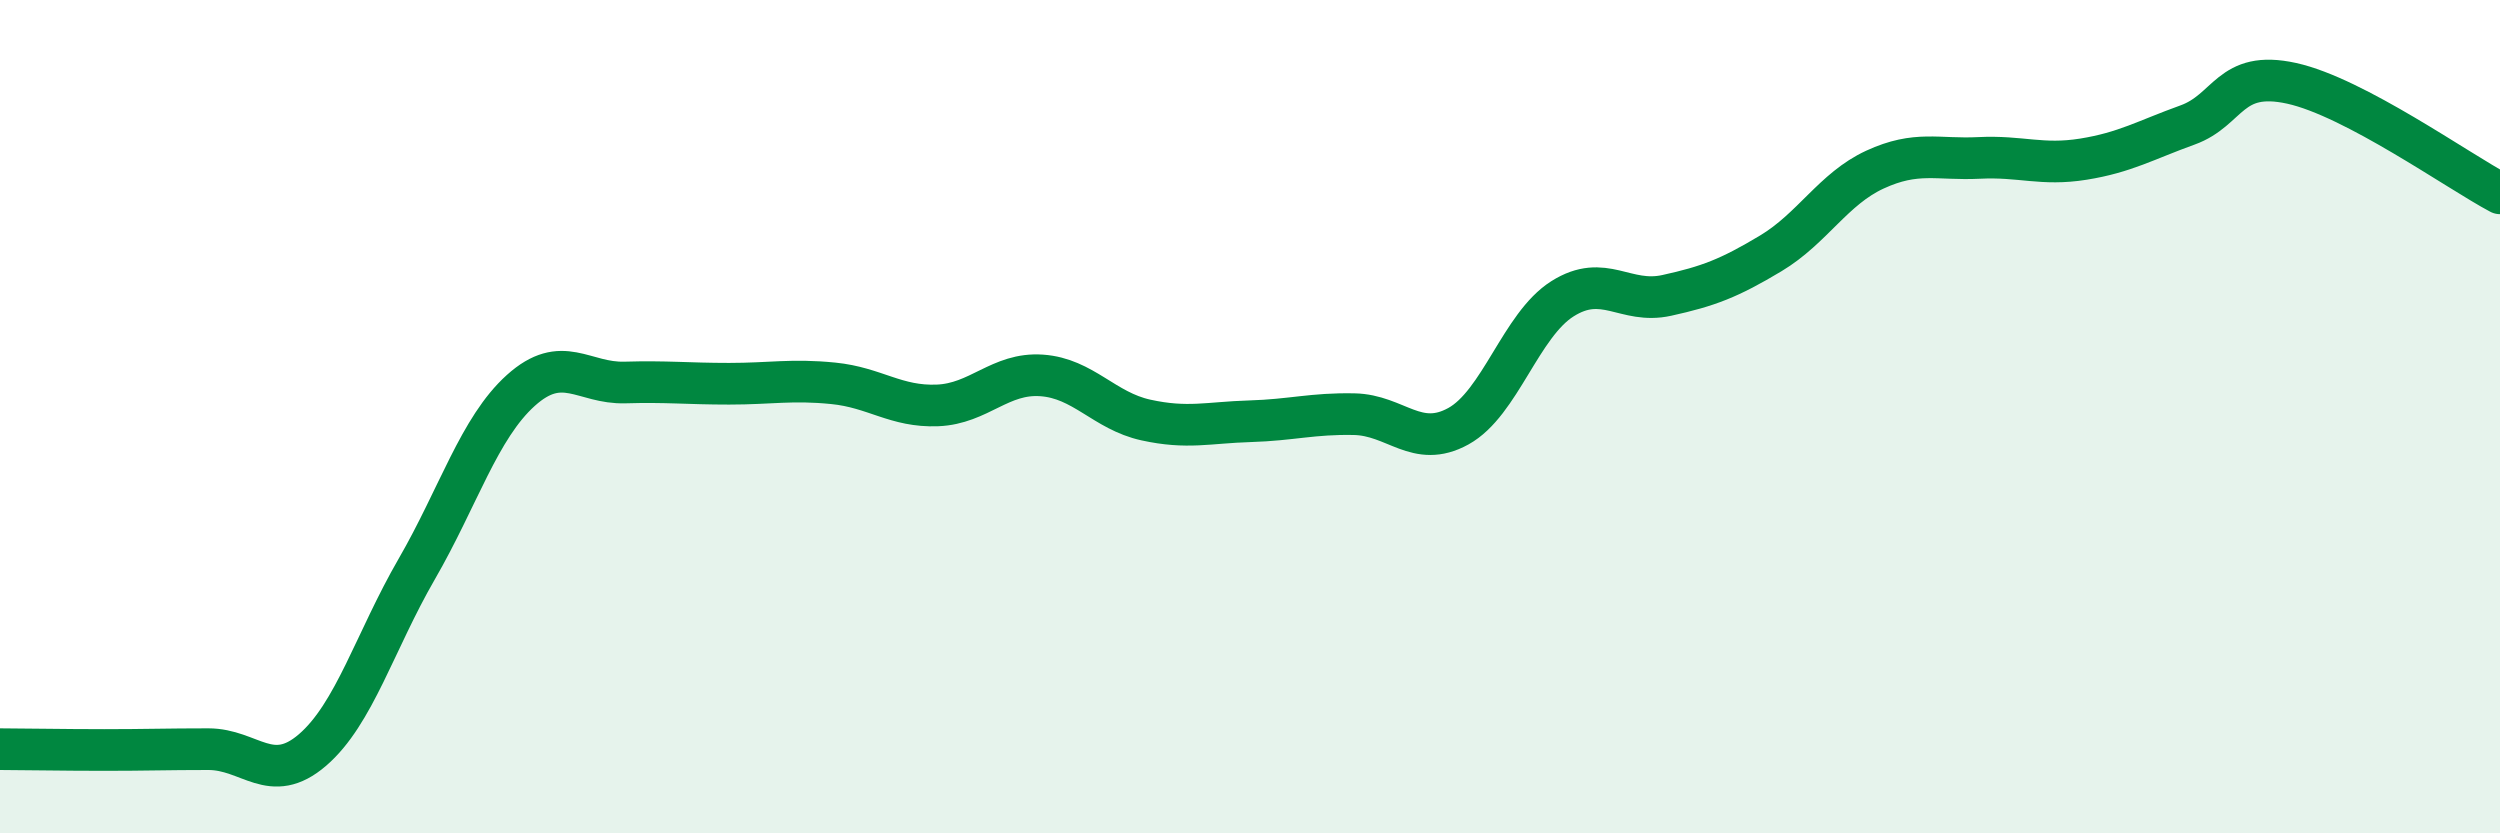 
    <svg width="60" height="20" viewBox="0 0 60 20" xmlns="http://www.w3.org/2000/svg">
      <path
        d="M 0,17.98 C 0.5,17.98 1.5,18 2.5,18 C 3.5,18 4,17.98 5,17.98 C 6,17.98 6.5,18.86 7.5,18 C 8.5,17.14 9,15.39 10,13.66 C 11,11.93 11.5,10.27 12.5,9.37 C 13.5,8.47 14,9.21 15,9.18 C 16,9.15 16.5,9.21 17.5,9.21 C 18.5,9.21 19,9.1 20,9.2 C 21,9.3 21.5,9.77 22.5,9.73 C 23.5,9.69 24,8.94 25,9.01 C 26,9.08 26.5,9.86 27.5,10.08 C 28.5,10.3 29,10.14 30,10.11 C 31,10.08 31.5,9.92 32.5,9.94 C 33.5,9.96 34,10.78 35,10.23 C 36,9.68 36.5,7.8 37.5,7.17 C 38.5,6.54 39,7.31 40,7.09 C 41,6.87 41.5,6.68 42.5,6.08 C 43.5,5.48 44,4.53 45,4.07 C 46,3.61 46.5,3.84 47.5,3.79 C 48.5,3.74 49,3.98 50,3.82 C 51,3.66 51.5,3.36 52.5,3 C 53.5,2.64 53.5,1.67 55,2 C 56.5,2.33 59,4.11 60,4.64L60 20L0 20Z"
        fill="#008740"
        opacity="0.1"
        stroke-linecap="round"
        stroke-linejoin="round"
      />
      <path
        d="M 0,17.98 C 0.5,17.98 1.5,18 2.5,18 C 3.5,18 4,17.98 5,17.98 C 6,17.98 6.5,18.86 7.5,18 C 8.5,17.14 9,15.39 10,13.66 C 11,11.93 11.5,10.27 12.5,9.37 C 13.5,8.47 14,9.21 15,9.18 C 16,9.15 16.5,9.21 17.5,9.21 C 18.5,9.21 19,9.1 20,9.2 C 21,9.3 21.5,9.77 22.5,9.73 C 23.5,9.69 24,8.94 25,9.01 C 26,9.08 26.5,9.86 27.5,10.08 C 28.5,10.3 29,10.14 30,10.11 C 31,10.08 31.5,9.92 32.5,9.94 C 33.5,9.96 34,10.78 35,10.23 C 36,9.68 36.5,7.8 37.5,7.17 C 38.5,6.54 39,7.31 40,7.09 C 41,6.87 41.5,6.68 42.5,6.08 C 43.5,5.48 44,4.53 45,4.07 C 46,3.61 46.5,3.84 47.5,3.79 C 48.5,3.74 49,3.98 50,3.82 C 51,3.66 51.5,3.36 52.5,3 C 53.5,2.64 53.5,1.67 55,2 C 56.5,2.33 59,4.11 60,4.64"
        stroke="#008740"
        stroke-width="1"
        fill="none"
        stroke-linecap="round"
        stroke-linejoin="round"
      />
    </svg>
  